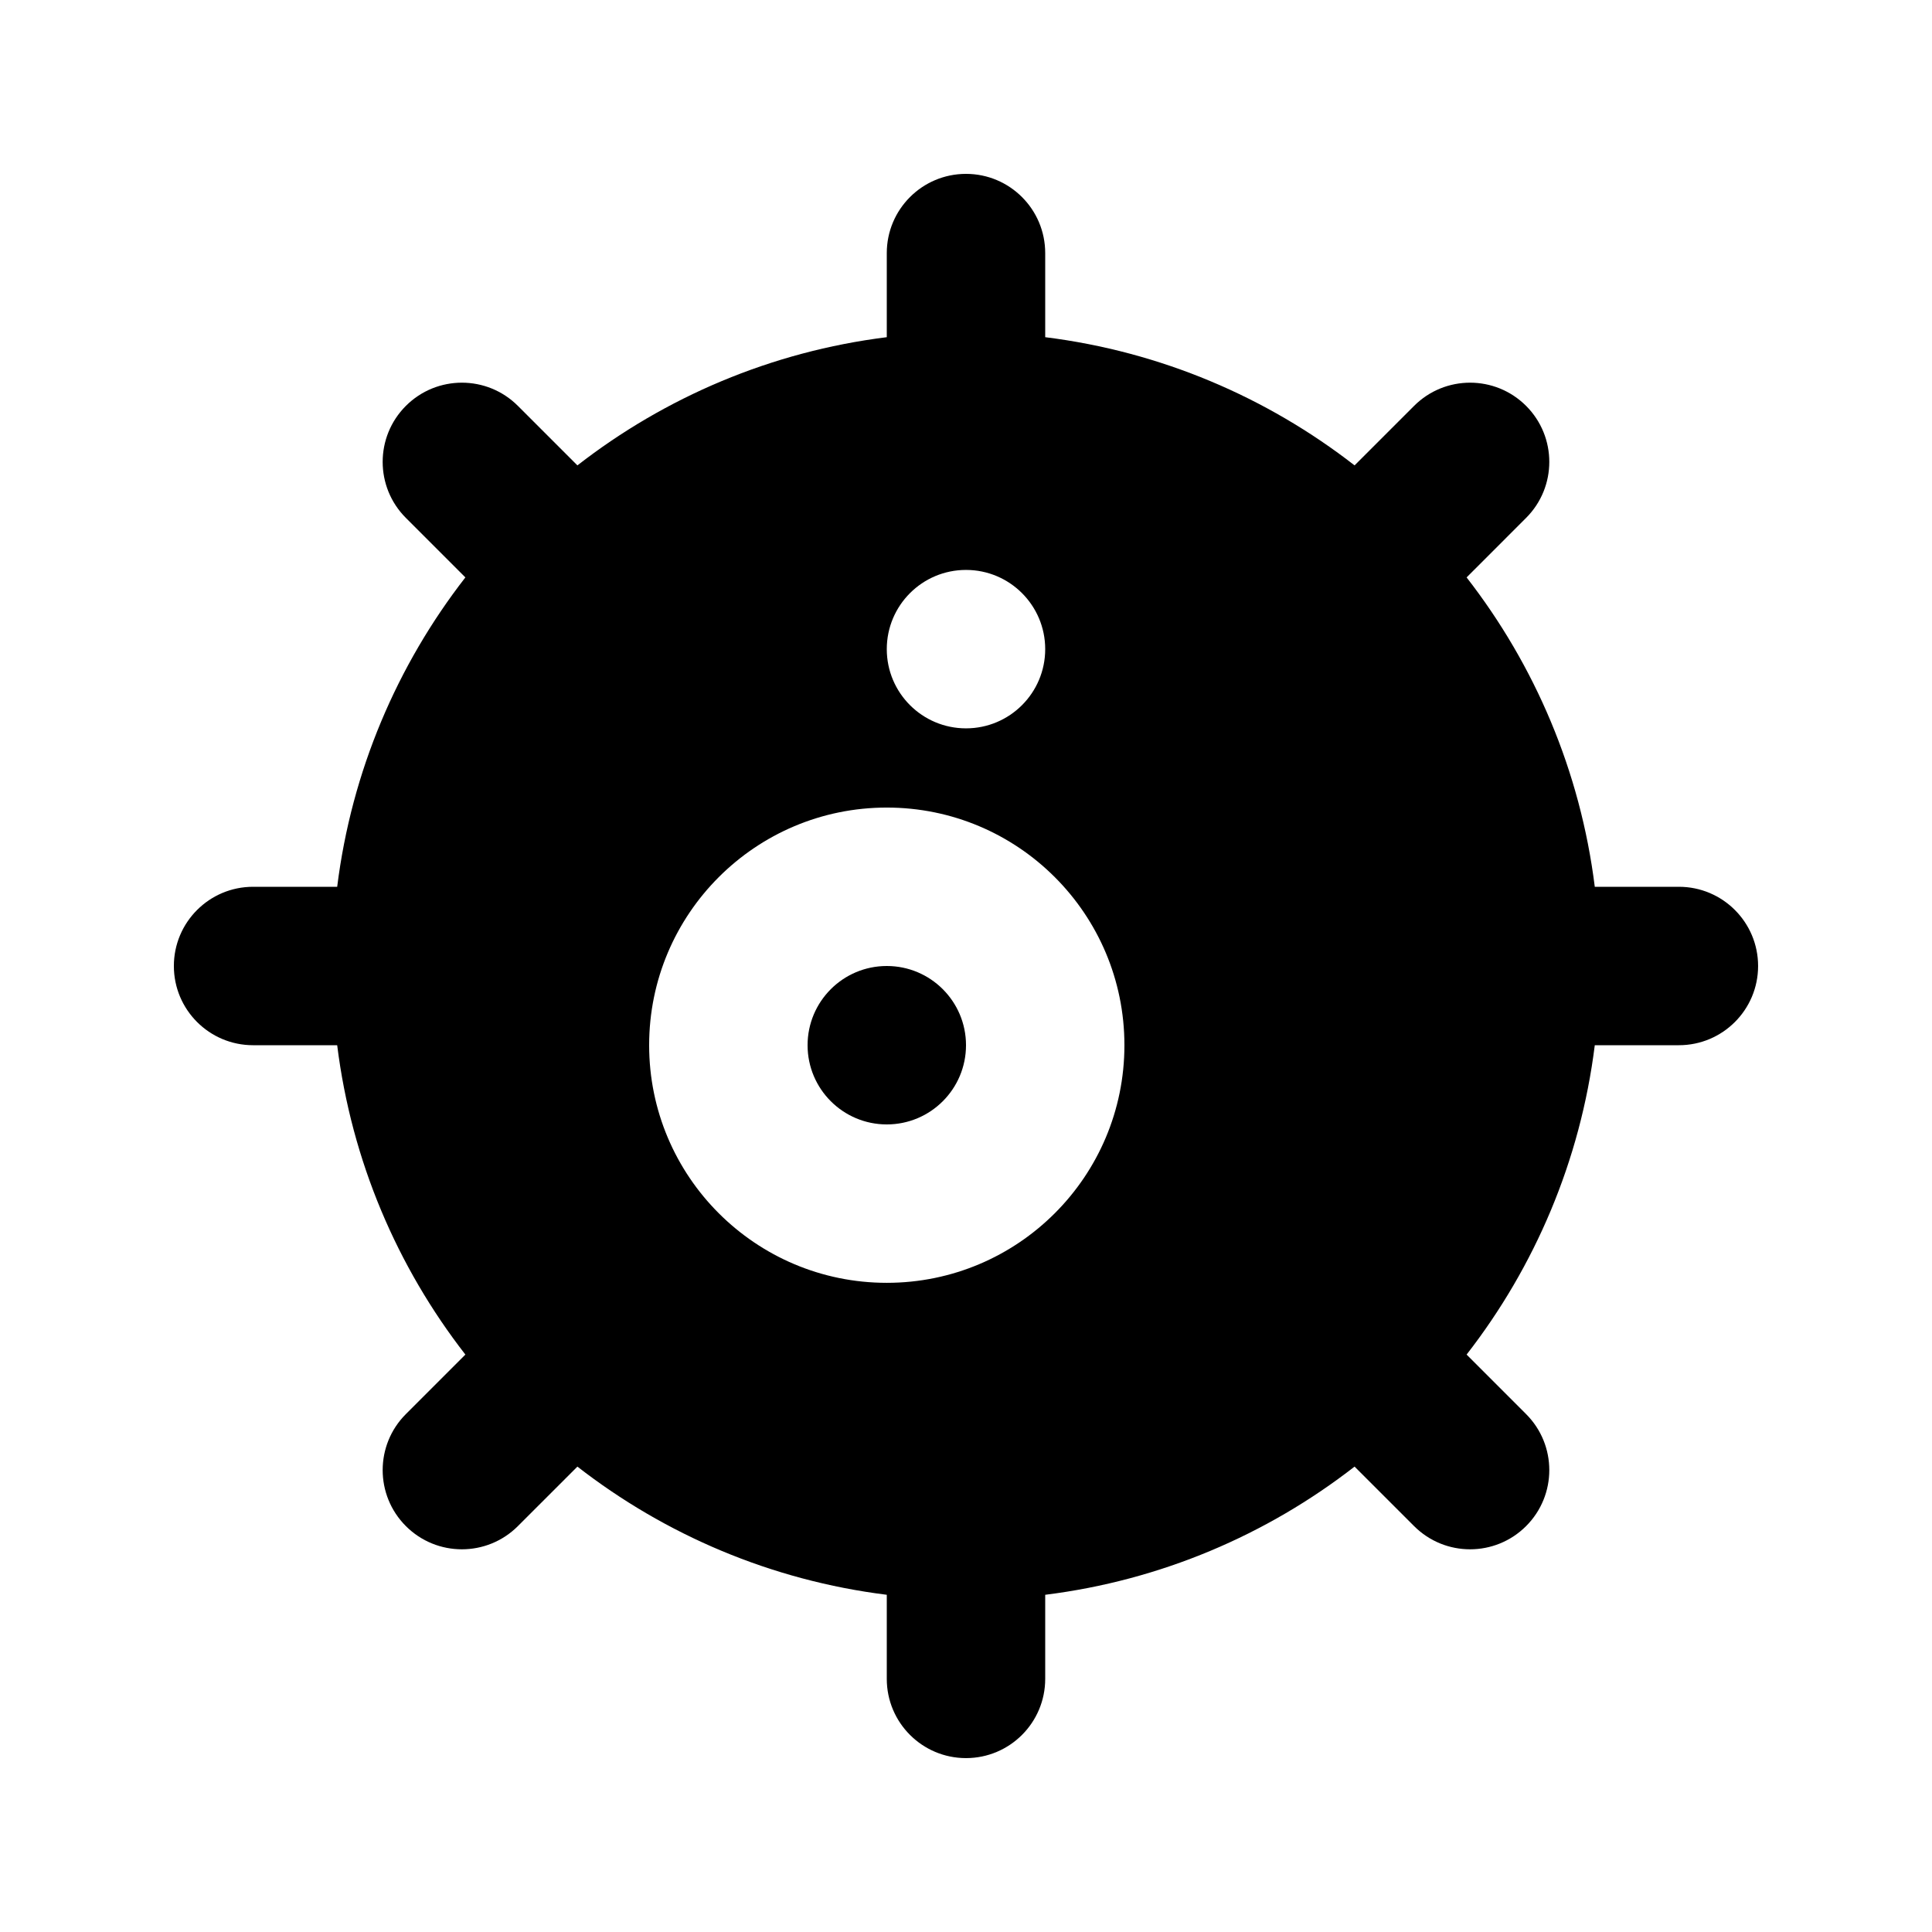 <?xml version="1.0" encoding="UTF-8"?>
<!-- Uploaded to: ICON Repo, www.iconrepo.com, Generator: ICON Repo Mixer Tools -->
<svg fill="#000000" width="800px" height="800px" version="1.1" viewBox="144 144 512 512" xmlns="http://www.w3.org/2000/svg">
 <g>
  <path d="m379.01 400c-11.594 0-20.992 9.398-20.992 20.992s9.398 20.992 20.992 20.992 20.992-9.398 20.992-20.992-9.398-20.992-20.992-20.992z"/>
  <path d="m420.99 211.07c0-11.594-9.398-20.992-20.992-20.992s-20.992 9.398-20.992 20.992v22.289c-30.664 3.824-58.762 15.914-81.988 33.973l-15.77-15.77c-8.199-8.199-21.488-8.199-29.688 0s-8.199 21.488 0 29.688l15.77 15.77c-18.059 23.227-30.148 51.324-33.973 81.988h-22.289c-11.594 0-20.992 9.398-20.992 20.992s9.398 20.992 20.992 20.992h22.289c3.824 30.66 15.914 58.758 33.973 81.984l-15.77 15.773c-8.199 8.195-8.199 21.484 0 29.684 8.199 8.199 21.488 8.199 29.688 0l15.77-15.766c23.227 18.055 51.324 30.145 81.988 33.969v22.289c0 11.594 9.398 20.992 20.992 20.992s20.992-9.398 20.992-20.992v-22.289c30.66-3.824 58.758-15.914 81.984-33.969l15.773 15.766c8.195 8.199 21.484 8.199 29.684 0 8.199-8.199 8.199-21.488 0-29.684l-15.766-15.773c18.055-23.227 30.145-51.324 33.969-81.984h22.289c11.594 0 20.992-9.398 20.992-20.992s-9.398-20.992-20.992-20.992h-22.289c-3.824-30.664-15.914-58.762-33.969-81.988l15.766-15.77c8.199-8.199 8.199-21.488 0-29.688-8.199-8.199-21.488-8.199-29.684 0l-15.773 15.77c-23.227-18.059-51.324-30.148-81.984-33.973zm-20.992 125.95c11.594 0 20.992-9.398 20.992-20.992s-9.398-20.992-20.992-20.992-20.992 9.398-20.992 20.992 9.398 20.992 20.992 20.992zm-83.969 83.969c0-34.785 28.195-62.977 62.977-62.977s62.977 28.191 62.977 62.977c0 34.781-28.195 62.973-62.977 62.973s-62.977-28.191-62.977-62.973z" fill-rule="evenodd"/>
 </g>
</svg>